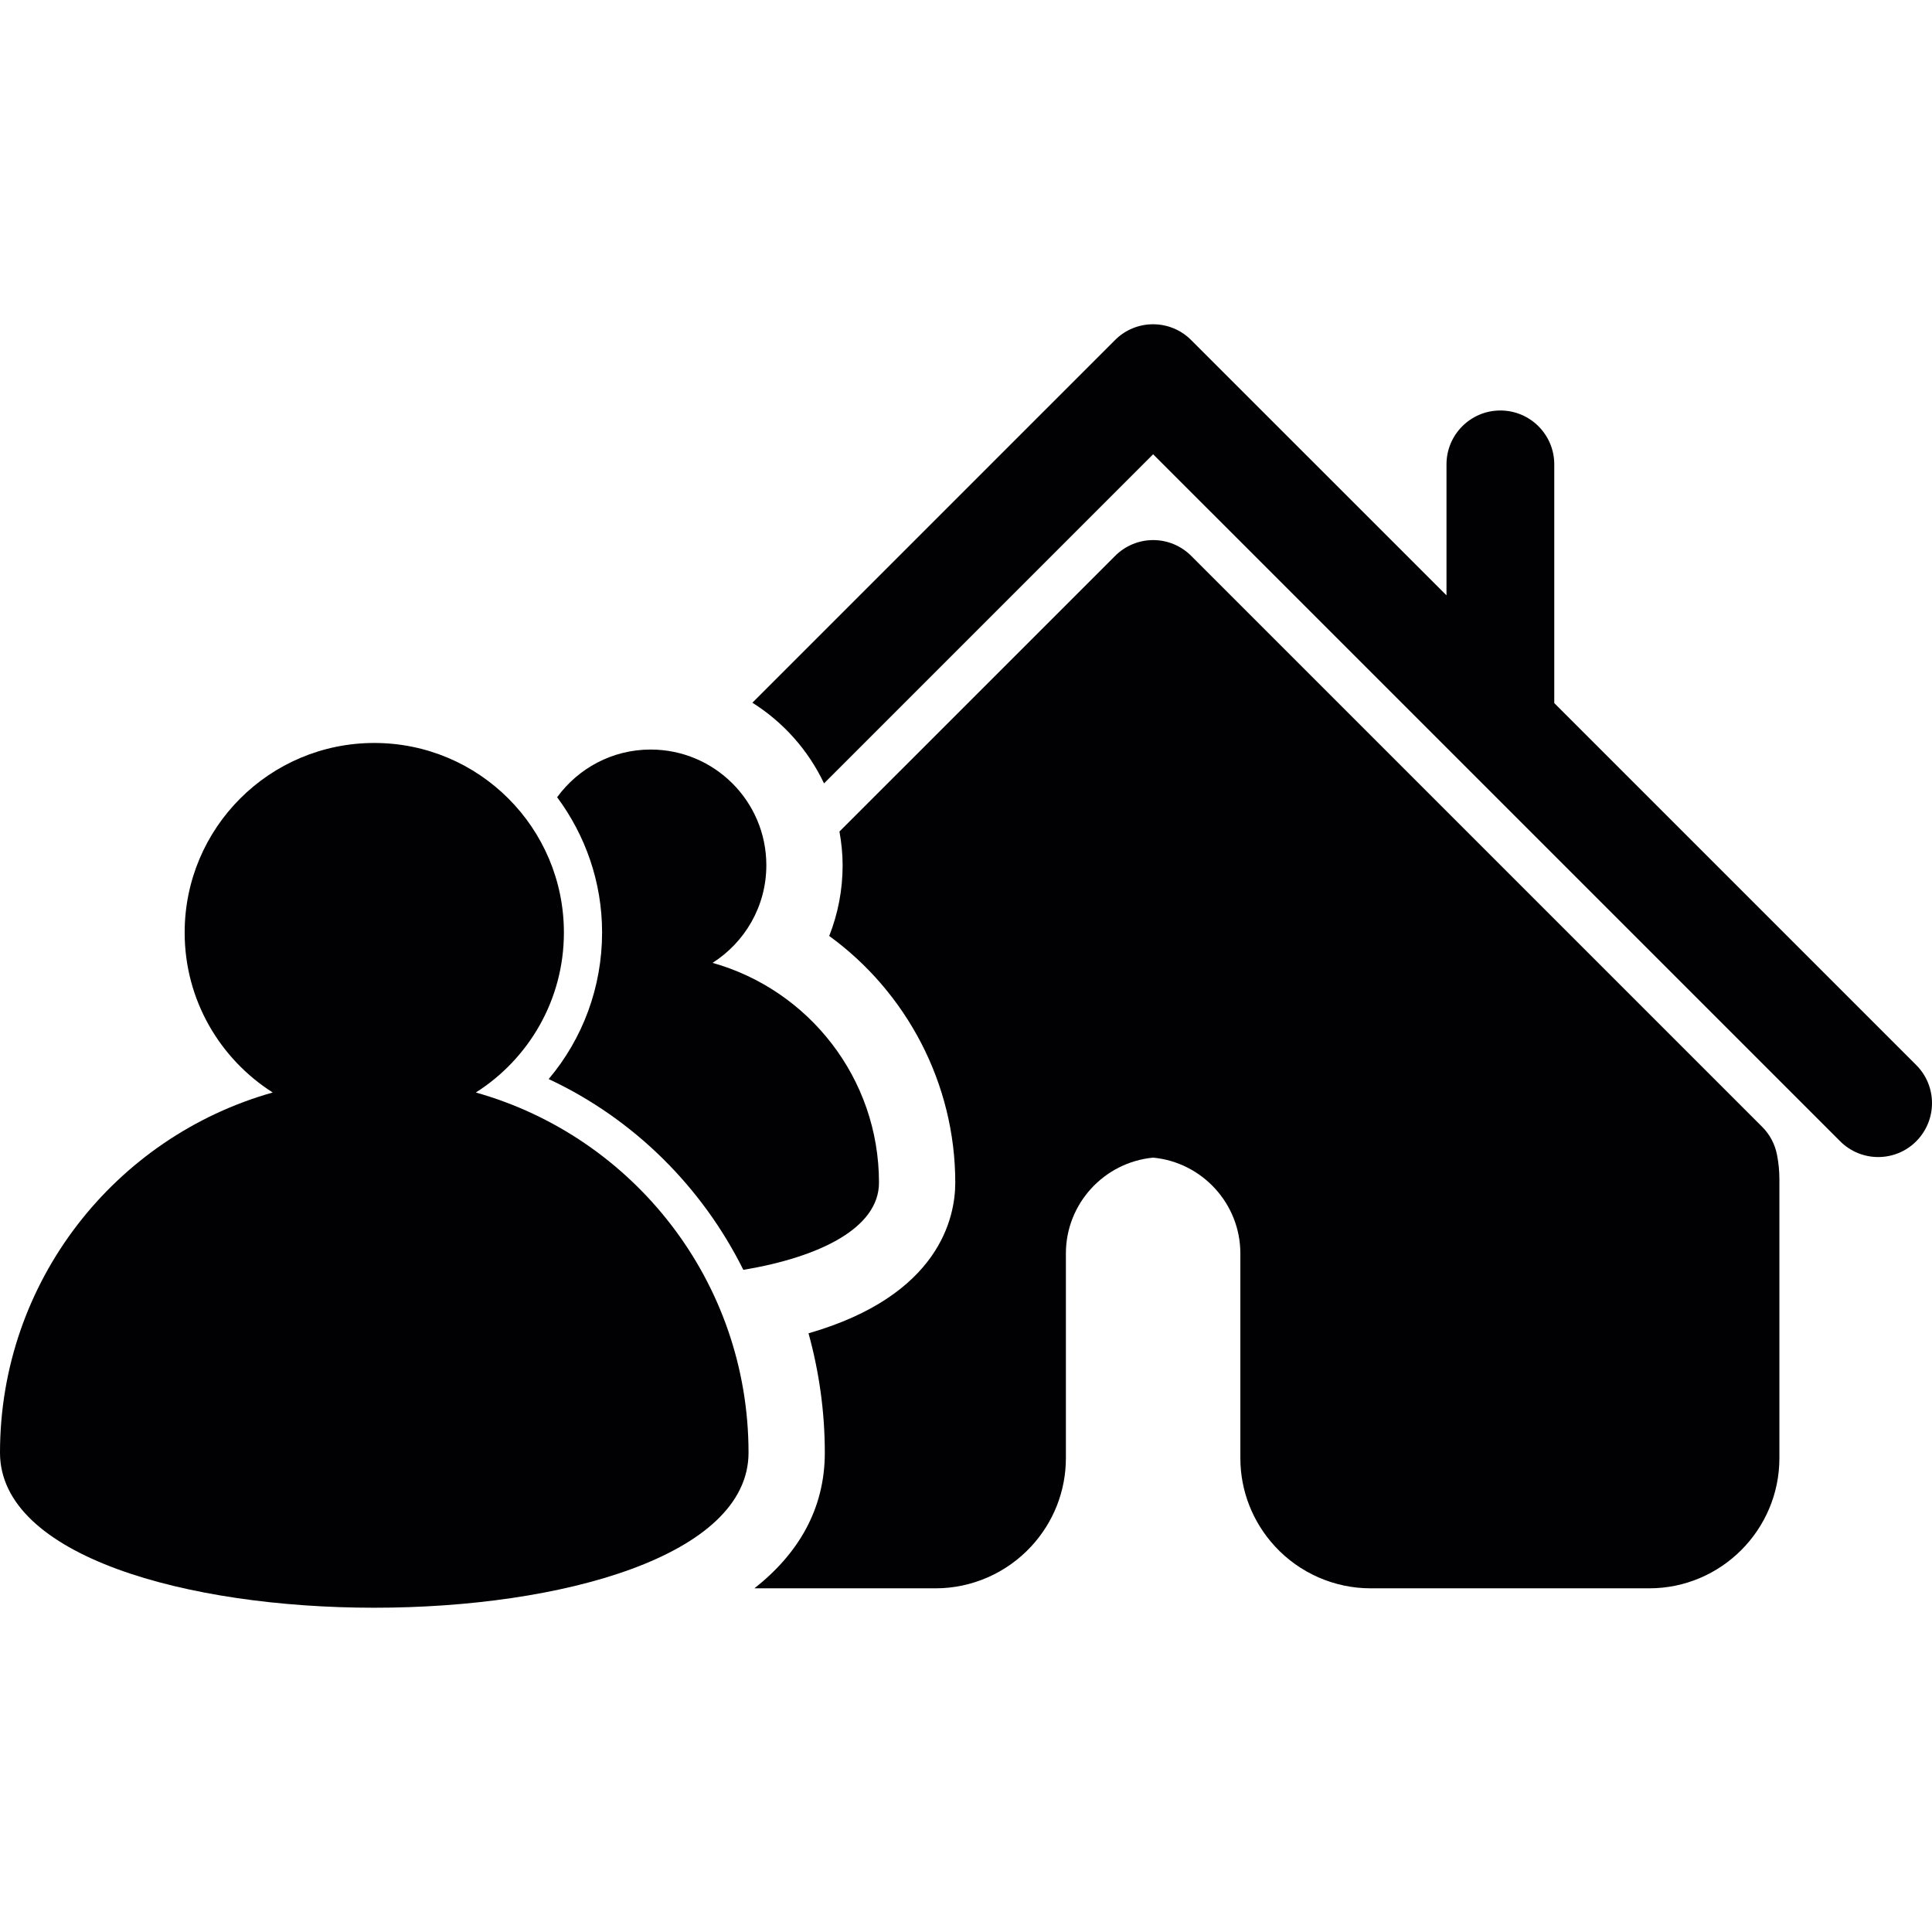 <?xml version="1.0" encoding="UTF-8"?> <svg xmlns="http://www.w3.org/2000/svg" xmlns:xlink="http://www.w3.org/1999/xlink" height="800px" width="800px" version="1.1" id="Capa_1" viewBox="0 0 401.138 401.138" xml:space="preserve"> <g> <g> <path style="fill:#010002;" d="M98.795,226.834c10.987-6.978,18.286-19.227,18.286-33.205c0-21.745-17.628-39.368-39.368-39.368 c-21.745,0-39.373,17.623-39.373,39.368c0,13.978,7.31,26.227,18.286,33.205C23.959,236.021,0,266.017,0,301.622 c0,42.92,155.416,42.92,155.416,0C155.416,266.017,131.462,236.026,98.795,226.834z"></path> <path style="fill:#010002;" d="M397.862,221.134l-75.152-75.152V96.417c0-6.173-5.004-11.188-11.194-11.188 c-6.179,0-11.183,5.015-11.183,11.188v27.195l-53.02-53.009c-4.362-4.368-11.444-4.368-15.8,0l-75.298,75.298 c6.429,4.047,11.607,9.85,14.876,16.752l68.331-68.336l142.645,142.639c2.17,2.176,5.042,3.28,7.898,3.28 c2.85,0,5.727-1.088,7.903-3.28C402.23,232.573,402.23,225.496,397.862,221.134z"></path> <path style="fill:#010002;" d="M365.88,233.965L247.336,115.421c-2.105-2.105-4.939-3.285-7.903-3.285s-5.803,1.18-7.903,3.285 l-57.235,57.23c0.408,2.274,0.658,4.612,0.658,7c0,5.118-0.968,10.089-2.785,14.68c16.051,11.672,26.173,30.606,26.173,51.225 c0,7.19-3.236,23.437-30.47,31.275c2.197,7.957,3.383,16.274,3.383,24.797c0,11.792-5.586,21.033-14.615,28.153h37.638 c7.49,0,14.718-3.166,19.831-8.703c4.645-5.015,7.201-11.525,7.201-18.335v-42.49c0-10.312,7.903-18.923,18.112-19.896 c10.209,0.974,18.112,9.589,18.112,19.896v42.49c0,6.81,2.562,13.32,7.196,18.335c5.102,5.537,12.33,8.703,19.831,8.703h57.866 c14.892,0,27.027-12.124,27.027-27.038v-57.866c0-1.692-0.158-3.41-0.5-5.118C368.529,237.555,367.463,235.548,365.88,233.965z"></path> <path style="fill:#010002;" d="M113.921,224.044c17.726,8.284,31.867,22.436,40.418,39.613 c15.79-2.633,28.163-8.659,28.163-18.101c0-21.724-14.62-40.026-34.554-45.639c6.701-4.27,11.166-11.738,11.166-20.271 c0-13.266-10.764-24.019-24.024-24.019c-7.99,0-15.044,3.911-19.412,9.899c5.836,7.87,9.333,17.568,9.333,28.087 C125.006,204.953,121.008,215.641,113.921,224.044z"></path> </g> </g> </svg> 